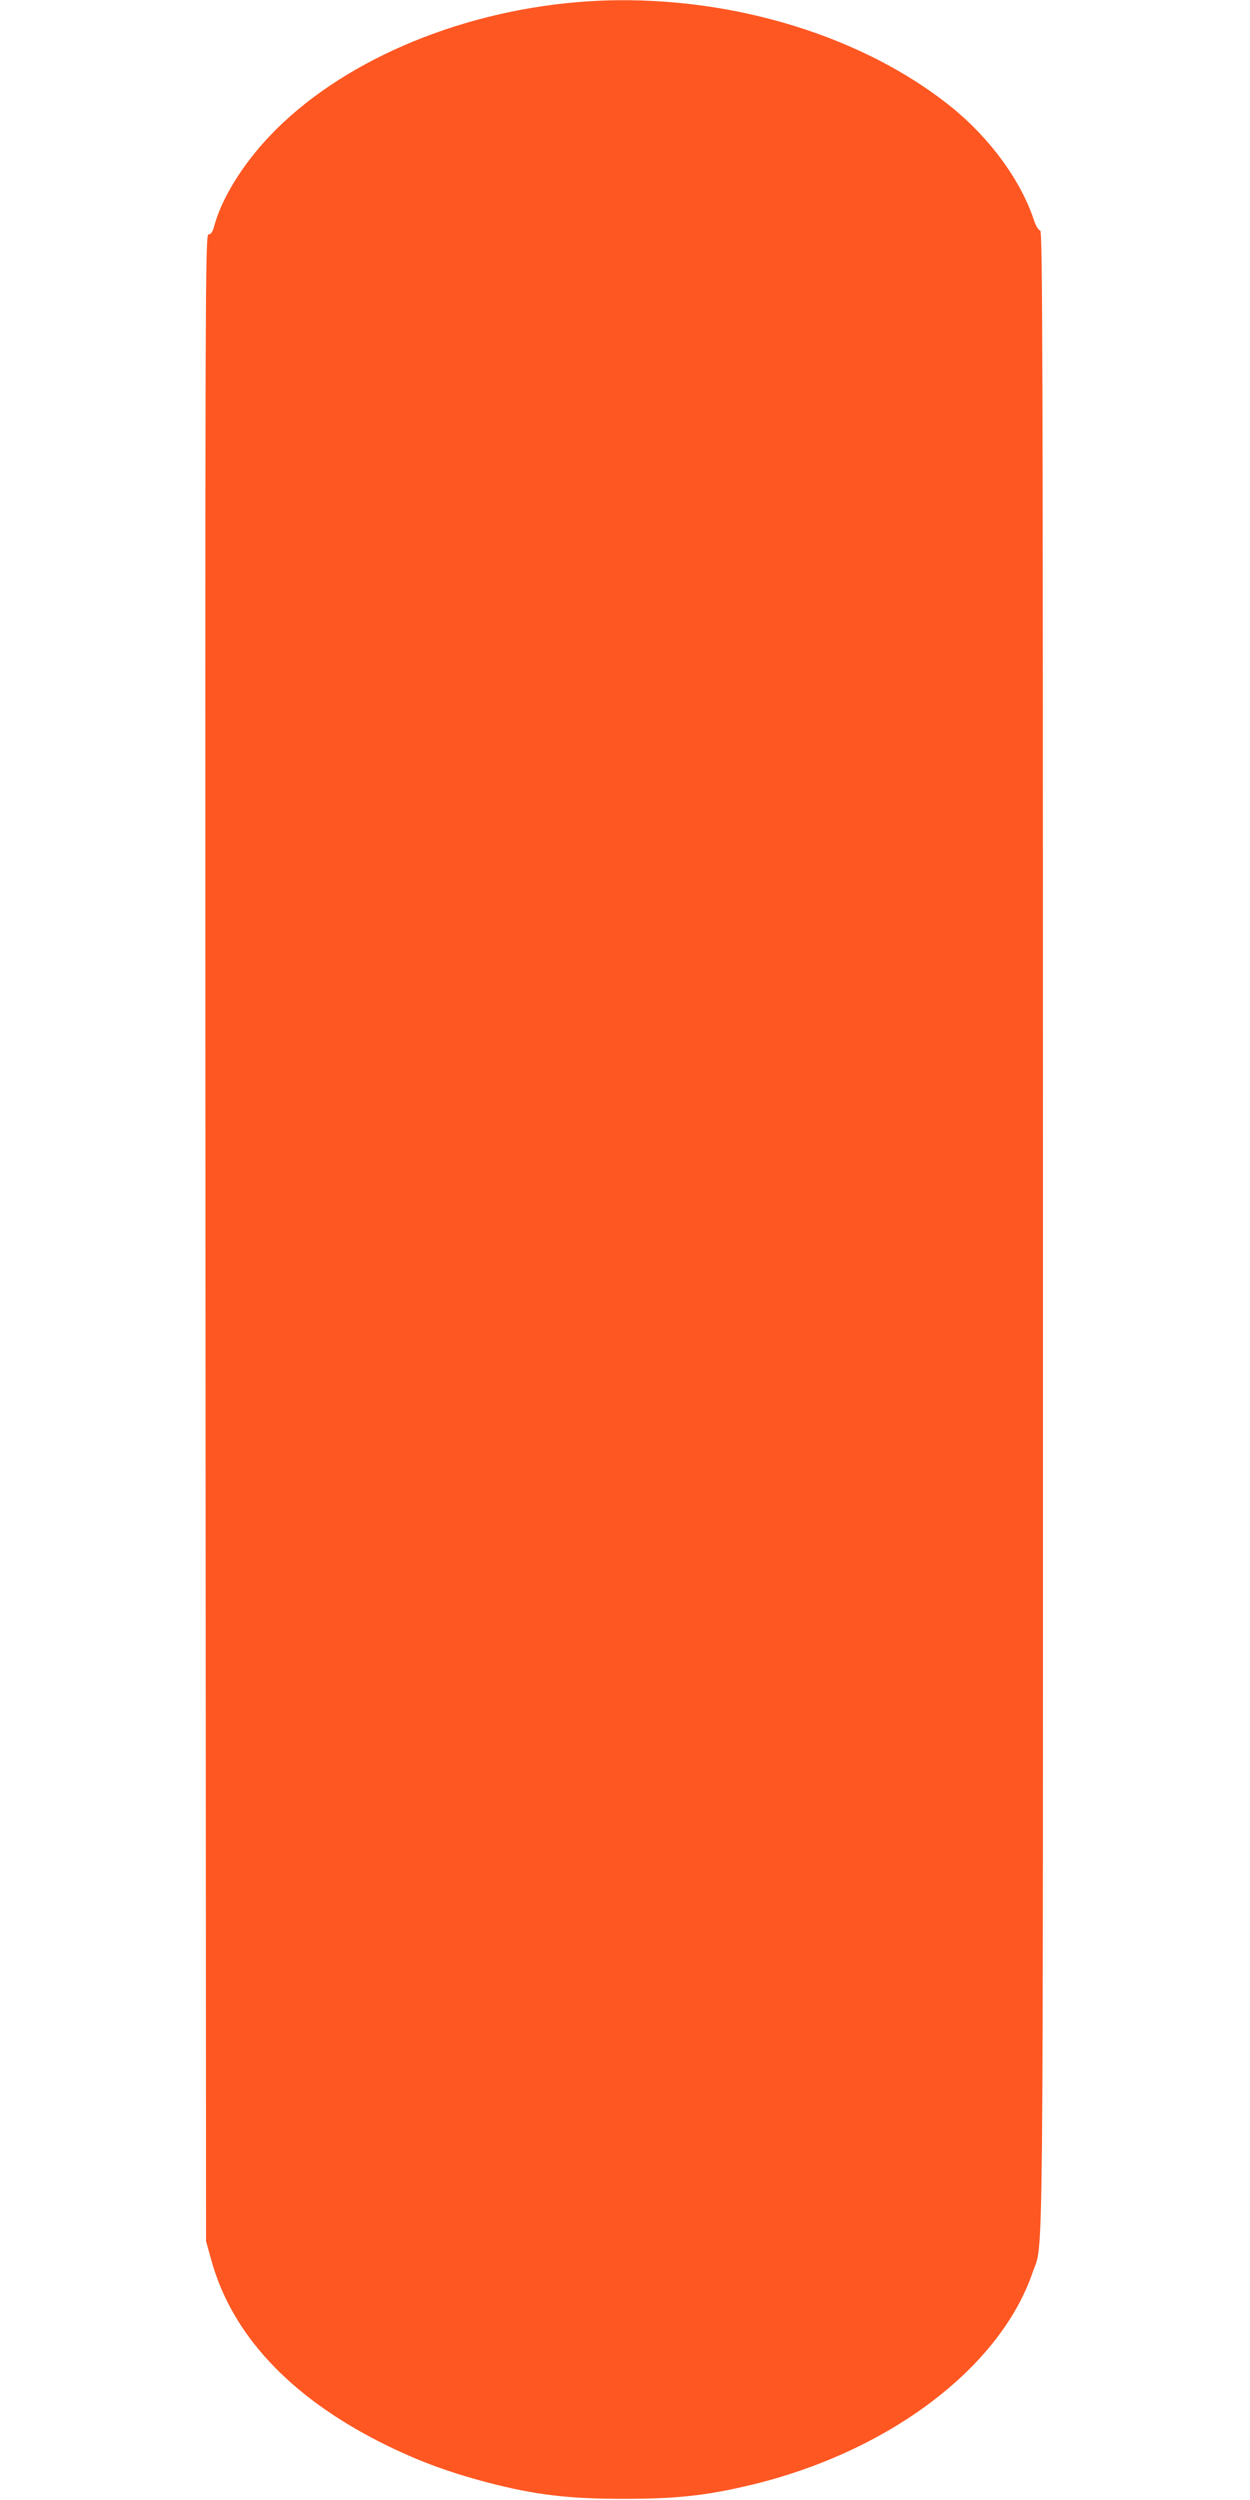 <?xml version="1.0" standalone="no"?>
<!DOCTYPE svg PUBLIC "-//W3C//DTD SVG 20010904//EN"
 "http://www.w3.org/TR/2001/REC-SVG-20010904/DTD/svg10.dtd">
<svg version="1.0" xmlns="http://www.w3.org/2000/svg"
 width="640pt" height="1280pt" viewBox="0 0 640 1280"
 preserveAspectRatio="xMidYMid meet">
<g transform="translate(0,1280) scale(0.1,-0.1)"
fill="#ff5722" stroke="none">
<path d="M2955 12789 c-624 -53 -1216 -310 -1570 -681 -141 -147 -249 -322
-287 -461 -9 -34 -17 -47 -30 -47 -17 0 -18 -195 -16 -5137 l3 -5138 27 -97
c104 -378 399 -696 865 -932 183 -92 334 -149 548 -206 246 -64 417 -85 710
-84 257 0 412 17 631 69 708 167 1283 599 1451 1090 57 167 53 -204 53 5346 0
4406 -2 5109 -14 5109 -8 0 -22 22 -32 52 -67 204 -226 421 -423 580 -484 390
-1218 596 -1916 537z"/>
</g>
</svg>
